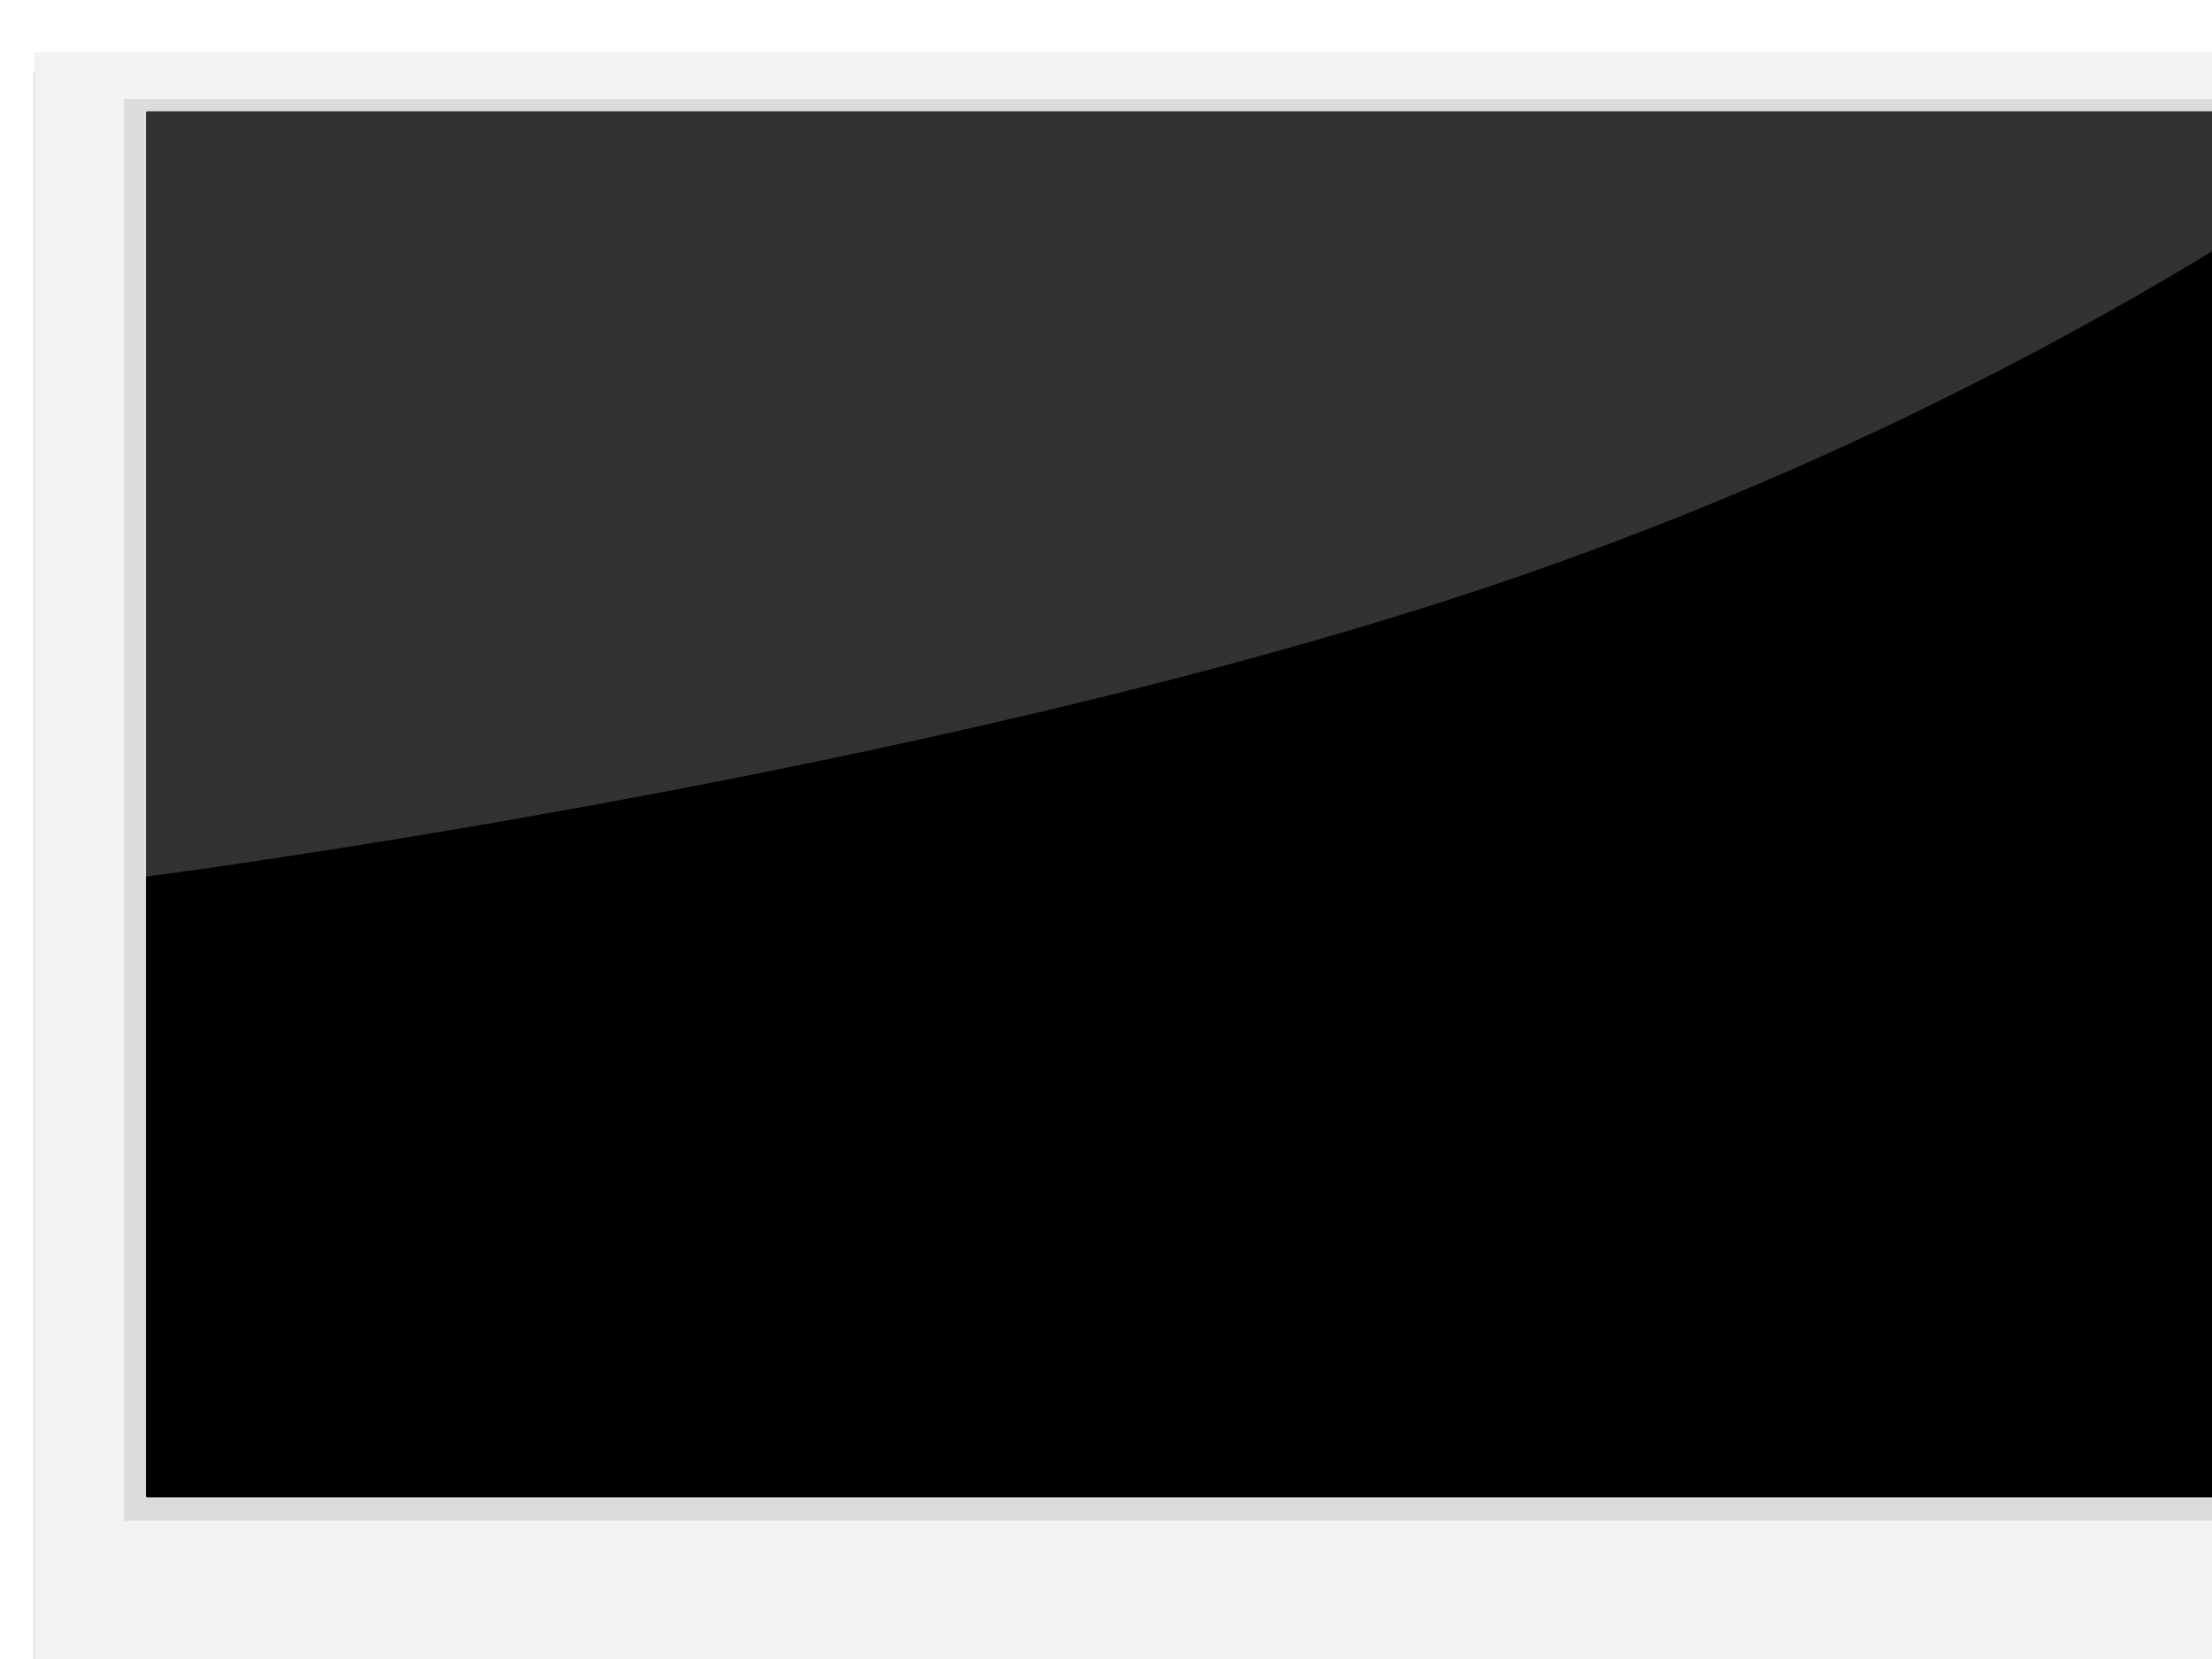 <?xml version="1.0"?><svg width="640" height="480" xmlns="http://www.w3.org/2000/svg">
 <title>Cool Frame</title>
 <defs>
  <filter id="filter2912">
   <feGaussianBlur stdDeviation="3.478" id="feGaussianBlur2914"/>
  </filter>
 </defs>
 <g>
  <title>Layer 1</title>
  <g id="layer1"/>
  <g id="layer2" display="inline">
   <g id="g3401">
    <path id="rect2893" d="m9.913,20.783l724.175,0l0,487.063c0,0 -181.044,-9.567 -362.087,-9.567c-181.044,0 -362.087,9.567 -362.087,9.567l0,-487.063l0,0z" filter="url(#filter2912)" stroke-miterlimit="4" stroke-linejoin="round" stroke-width="0.95" fill="#000000"/>
    <rect y="15.154" x="9.908" height="482.686" width="724.184" id="rect2889" stroke-miterlimit="4" stroke-linejoin="round" stroke-width="0.946" fill="#f2f2f2"/>
    <rect id="rect2916" width="672.268" height="411.305" x="35.866" y="28.676" stroke-miterlimit="4" stroke-linejoin="round" stroke-width="0.946" fill="#cccccc" opacity="0.556"/>
    <rect y="32.595" x="42.642" height="400.259" width="658.717" id="rect2310" stroke-miterlimit="4" stroke-linejoin="round" stroke-width="0.782" stroke="#000000" fill="#000000"/>
    <path id="rect3250" d="m41.783,32.073l658.717,0c0,0 -103.838,81.827 -268.517,137.234c-164.679,55.407 -390.2,84.393 -390.2,84.393l0,-221.627z" stroke-miterlimit="4" stroke-linejoin="round" stroke-width="0.782" fill="#ffffff" opacity="0.199"/>
   </g>
  </g>
 </g>
</svg>